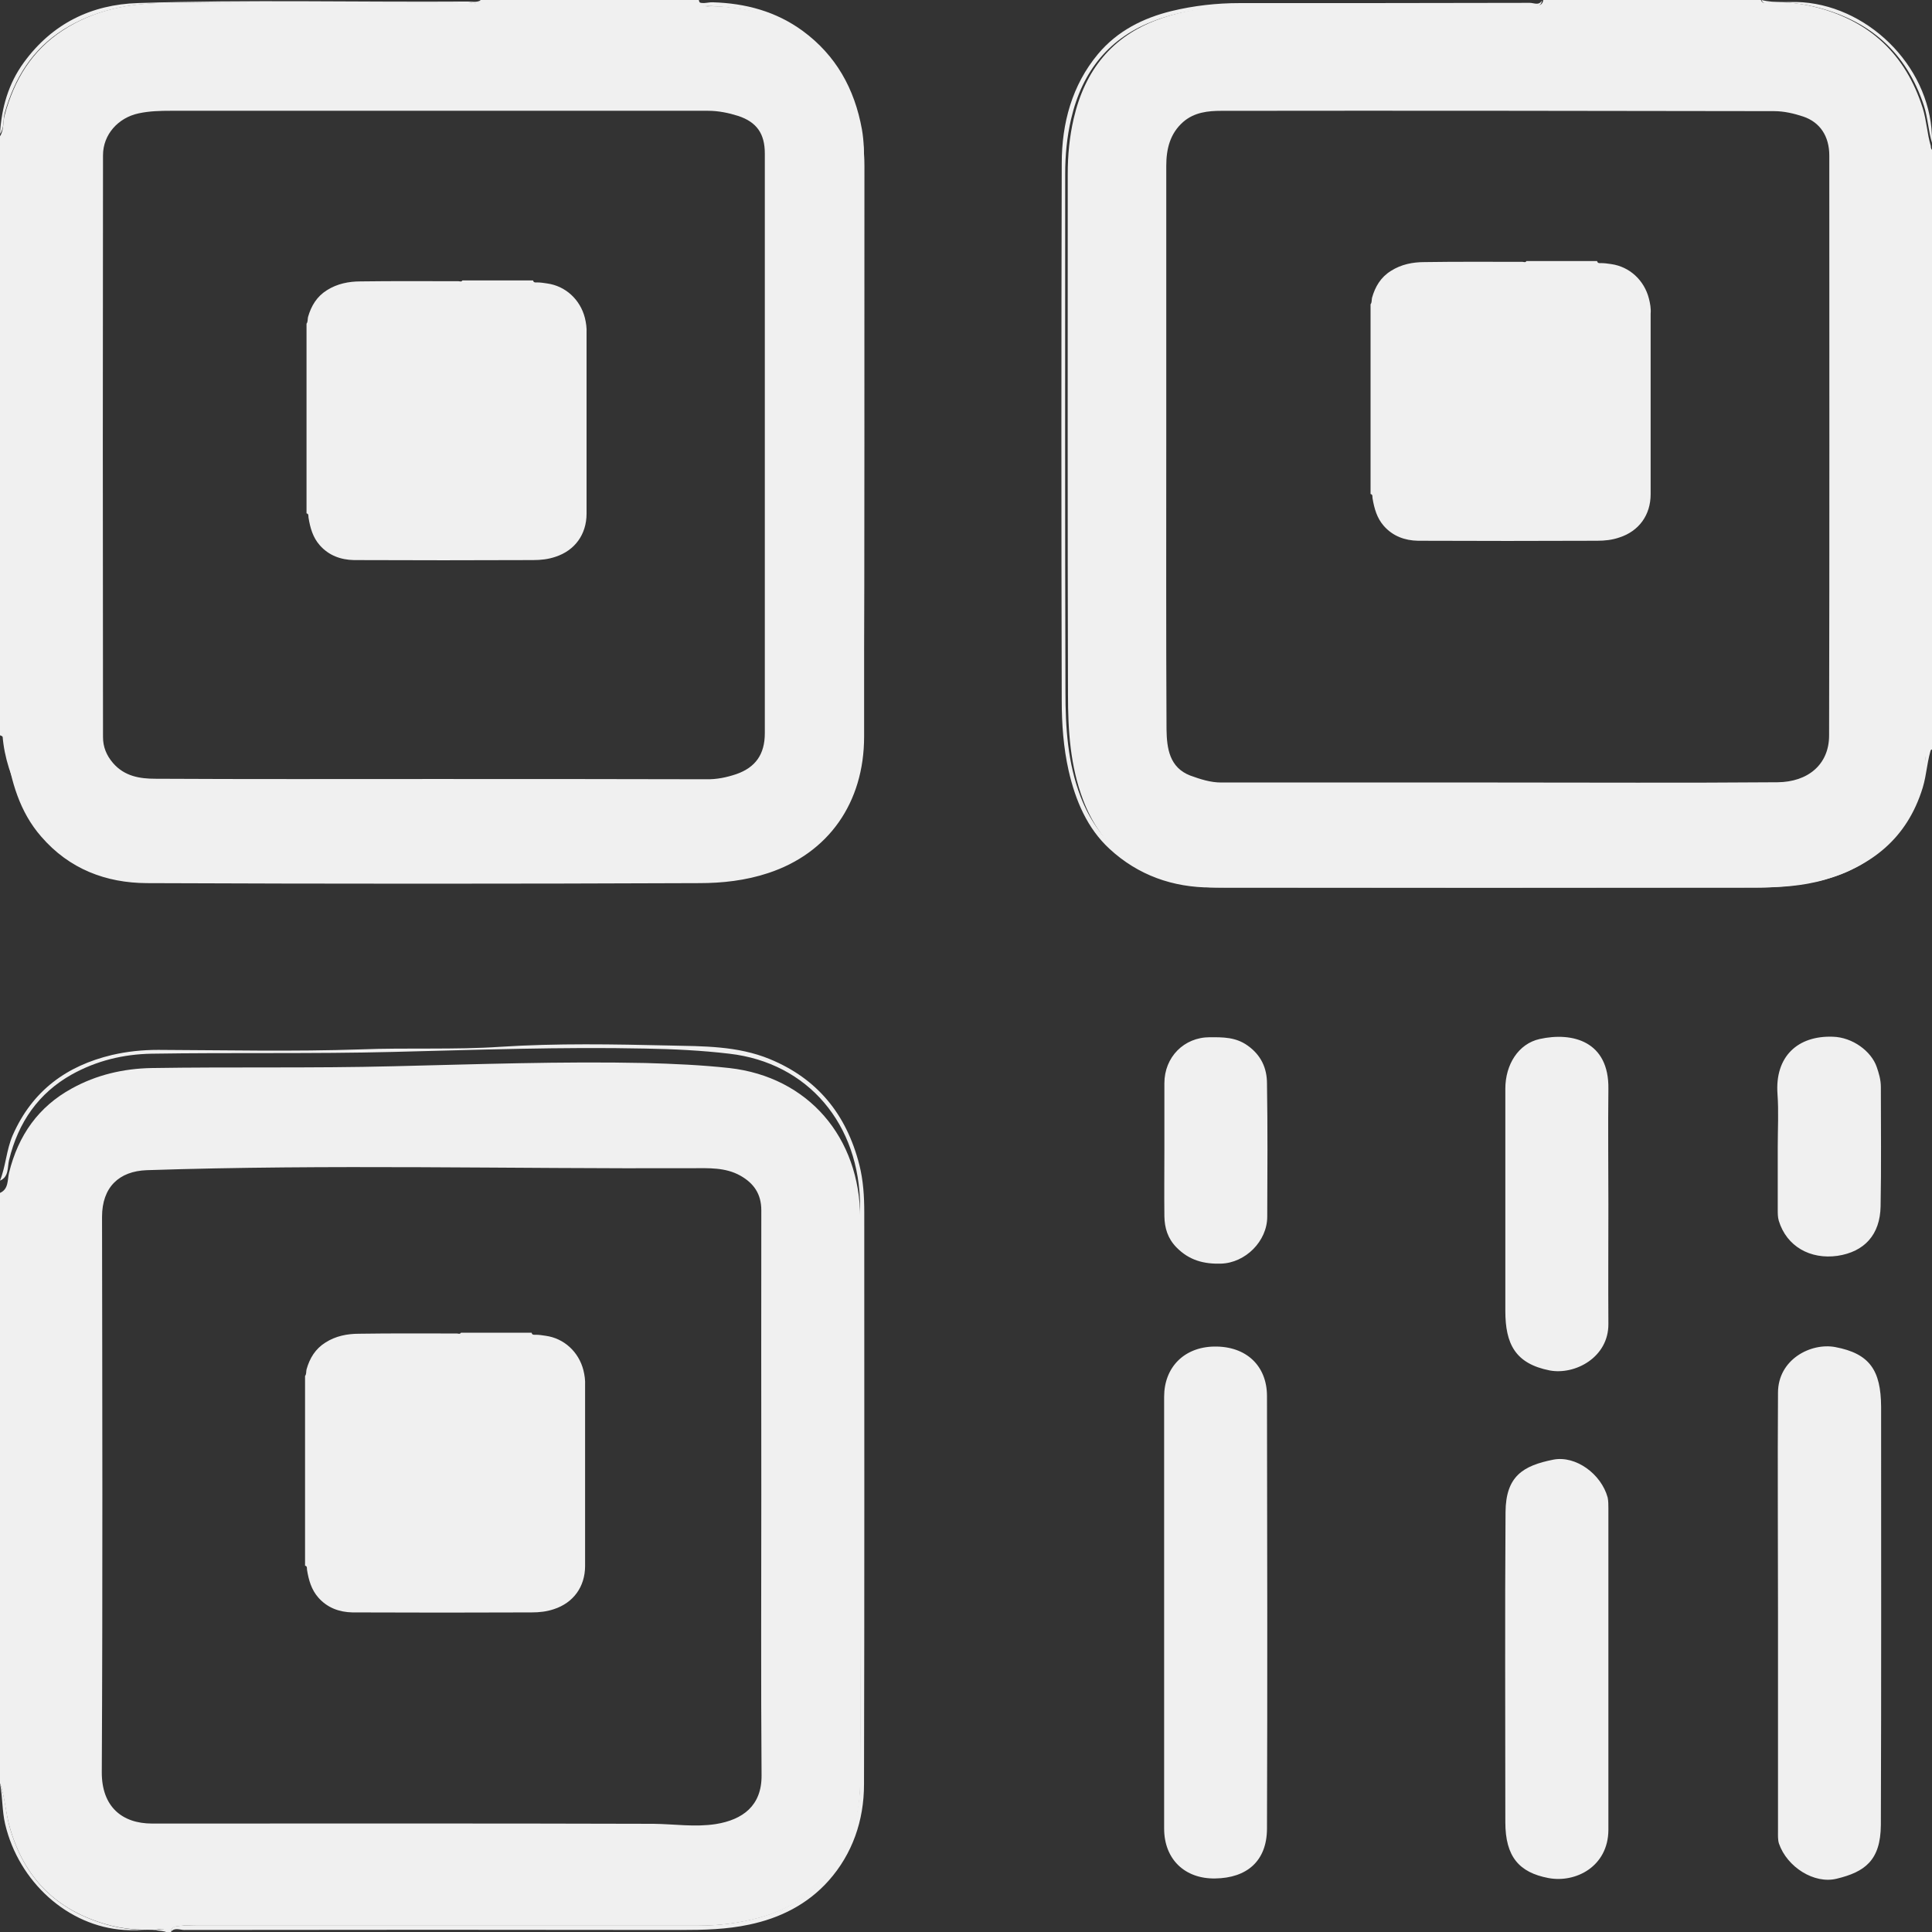 <svg xmlns="http://www.w3.org/2000/svg" width="38" height="38" viewBox="0 0 38 38">
  <rect x="0" y="0" width="38" height="38" fill="#333333" stroke="none"/>
  <g fill="#F0F0F0">
    <path d="M30.147,0.117 C30.037,0.132 29.921,0.122 29.811,0.122 C27.983,0.122 26.156,0.117 24.329,0.127 C23.8,0.127 23.276,0.198 22.771,0.386 C21.876,0.717 21.338,1.377 21.117,2.338 C21.035,2.694 21.001,3.055 21.001,3.421 C21.001,6.836 20.996,10.247 21.006,13.663 C21.006,14.364 21.049,15.065 21.304,15.736 C21.636,16.606 22.251,17.119 23.098,17.348 C23.401,17.429 23.713,17.459 24.026,17.459 L34.509,17.459 C34.908,17.459 35.307,17.424 35.701,17.343 C36.875,17.114 37.644,16.29 37.861,15.055 C37.88,14.943 37.841,14.791 38,14.74 L38,2.948 C37.981,2.928 37.976,2.902 37.976,2.872 C37.904,2.628 37.894,2.374 37.817,2.125 C37.476,1.057 36.774,0.427 35.759,0.152 C35.451,0.071 35.144,0.03 34.821,0.046 C34.759,0.051 34.677,0.097 34.634,0 L30.354,0 C30.335,0.132 30.224,0.107 30.147,0.117 L30.147,0.117 Z M34.894,2.186 C35.086,2.186 35.283,2.231 35.466,2.292 C35.798,2.404 35.98,2.679 35.98,3.06 C35.98,6.862 35.985,10.664 35.976,14.466 C35.976,15.035 35.562,15.381 34.961,15.386 C33.124,15.401 31.292,15.391 29.455,15.391 L24.021,15.391 C23.805,15.391 23.607,15.325 23.41,15.254 C23.002,15.096 22.949,14.72 22.944,14.344 C22.934,12.438 22.939,10.532 22.939,8.626 L22.939,3.263 C22.939,2.933 23.011,2.628 23.271,2.399 C23.492,2.206 23.766,2.18 24.021,2.18 C27.647,2.175 31.273,2.18 34.894,2.186 L34.894,2.186 Z"/>
    <path d="M30.09,0.056 C28.185,0.061 26.28,0.061 24.38,0.061 C23.927,0.061 23.483,0.111 23.044,0.217 C22.485,0.354 21.978,0.607 21.597,1.062 C21.086,1.674 20.883,2.422 20.883,3.216 C20.874,6.736 20.874,10.26 20.883,13.779 C20.883,14.24 20.917,14.705 21.018,15.155 C21.153,15.747 21.385,16.293 21.824,16.697 C22.388,17.218 23.073,17.456 23.825,17.456 C27.399,17.461 30.978,17.461 34.552,17.456 C35,17.456 35.453,17.43 35.888,17.304 C36.804,17.031 37.508,16.5 37.817,15.494 C37.899,15.226 37.904,14.942 38,14.68 C37.846,14.73 37.879,14.882 37.86,14.993 C37.643,16.227 36.871,17.041 35.695,17.269 C35.299,17.344 34.899,17.385 34.499,17.385 L23.985,17.385 C23.671,17.385 23.358,17.355 23.054,17.274 C22.21,17.046 21.588,16.535 21.255,15.671 C20.999,15.008 20.956,14.305 20.956,13.608 C20.946,10.209 20.951,6.816 20.951,3.418 C20.951,3.054 20.985,2.695 21.067,2.341 C21.289,1.386 21.829,0.728 22.726,0.4 C23.232,0.212 23.758,0.147 24.288,0.142 C26.121,0.131 27.954,0.137 29.787,0.137 C29.897,0.137 30.013,0.147 30.124,0.131 C30.206,0.121 30.312,0.142 30.327,0.01 C30.269,0.116 30.172,0.056 30.09,0.056 L30.09,0.056 Z M0.121,14.735 C0.217,15.367 0.386,15.969 0.81,16.454 C1.365,17.097 2.088,17.365 2.884,17.37 C6.506,17.385 10.128,17.385 13.755,17.37 C14.208,17.37 14.667,17.319 15.11,17.172 C16.292,16.783 16.996,15.792 16.996,14.487 C16.996,10.745 16.996,7.009 17.001,3.267 C17.001,2.943 16.962,2.629 16.885,2.316 C16.605,1.183 15.704,0.339 14.594,0.177 C14.397,0.147 14.199,0.121 13.996,0.121 C13.9,0.121 13.779,0.152 13.745,0 L9.453,0 C9.39,0.106 9.294,0.046 9.217,0.046 C7.234,0.051 5.252,0.035 3.27,0.056 C2.556,0.061 1.862,0.187 1.235,0.597 C0.632,0.991 0.28,1.563 0.092,2.265 C0.053,2.402 0.082,2.554 0,2.68 L0,14.462 C0.14,14.508 0.106,14.639 0.121,14.735 L0.121,14.735 Z M2.026,3.054 C2.026,2.645 2.325,2.316 2.725,2.23 C2.937,2.184 3.149,2.179 3.362,2.179 L13.924,2.179 C14.131,2.179 14.329,2.22 14.522,2.281 C14.884,2.402 15.043,2.629 15.043,3.019 L15.043,14.422 C15.043,14.836 14.86,15.094 14.483,15.226 C14.29,15.291 14.093,15.332 13.885,15.327 C12.091,15.322 10.302,15.322 8.508,15.322 C6.689,15.322 4.876,15.327 3.058,15.317 C2.754,15.317 2.45,15.271 2.223,15.008 C2.093,14.857 2.026,14.69 2.026,14.497 C2.021,10.69 2.021,6.872 2.026,3.054 L2.026,3.054 Z"/>
    <path d="M0.043,14.304 C0.048,14.746 0.168,15.162 0.35,15.549 C0.85,16.611 1.738,17.087 2.828,17.097 C6.405,17.127 9.981,17.107 13.553,17.107 C14,17.107 14.446,17.068 14.883,16.958 C16.184,16.626 16.977,15.649 16.986,14.259 C17.01,10.598 16.996,6.936 16.996,3.275 C16.996,3.031 16.996,2.788 16.953,2.545 C16.808,1.741 16.439,1.087 15.791,0.61 C15.263,0.223 14.662,0.064 14.019,0.045 C13.909,0.04 13.784,0.104 13.688,0 C13.721,0.149 13.846,0.119 13.937,0.119 C14.139,0.119 14.336,0.149 14.533,0.174 C15.637,0.332 16.535,1.161 16.813,2.272 C16.89,2.58 16.929,2.888 16.929,3.205 C16.924,6.877 16.929,10.543 16.924,14.215 C16.924,15.49 16.223,16.462 15.046,16.849 C14.605,16.993 14.149,17.043 13.697,17.043 C10.092,17.053 6.486,17.058 2.876,17.043 C2.084,17.038 1.368,16.775 0.811,16.145 C0.389,15.663 0.221,15.078 0.125,14.458 C0.11,14.363 0.144,14.23 3.11530501e-06,14.2 C0.062,14.205 0.043,14.264 0.043,14.304 L0.043,14.304 Z M3.538,37.881 C3.639,37.866 3.745,37.876 3.85,37.876 L13.741,37.876 C14.144,37.876 14.538,37.826 14.926,37.722 C16.151,37.395 16.914,36.388 16.919,35.083 C16.924,33.827 16.919,32.567 16.919,31.312 L16.919,23.969 C16.919,22.366 15.891,21.181 14.346,21.007 C13.798,20.947 13.246,20.923 12.694,20.908 C11.038,20.873 9.381,20.933 7.73,20.972 C6.145,21.012 4.561,20.982 2.981,21.007 C2.429,21.017 1.896,21.141 1.412,21.409 C0.759,21.766 0.36,22.327 0.178,23.066 C0.144,23.205 0.173,23.388 0,23.463 L0,35.073 C0.096,35.346 0.106,35.638 0.187,35.921 C0.471,36.948 1.119,37.573 2.098,37.851 C2.41,37.94 2.732,37.965 3.053,37.955 C3.121,37.955 3.212,37.901 3.265,38 L3.361,38 C3.37,37.886 3.462,37.891 3.538,37.881 L3.538,37.881 Z M2.991,35.867 C2.405,35.867 1.997,35.539 2.002,34.849 C2.021,31.213 2.012,27.576 2.007,23.934 C2.007,23.349 2.343,23.036 2.885,23.016 C6.467,22.897 10.044,22.992 13.625,22.977 C13.933,22.977 14.269,22.957 14.566,23.126 C14.826,23.274 14.974,23.483 14.974,23.805 C14.97,25.666 14.974,27.526 14.974,29.387 C14.974,31.233 14.965,33.073 14.979,34.919 C14.984,35.519 14.605,35.792 14.081,35.877 C13.669,35.941 13.265,35.877 12.857,35.872 C9.568,35.862 6.28,35.867 2.991,35.867 L2.991,35.867 Z"/>
    <path d="M3.624 37.96C6.879 37.955 10.139 37.955 13.394 37.96 13.845 37.96 14.291 37.95 14.738 37.854 15.338 37.728 15.88 37.46 16.298 36.991 16.764 36.467 16.994 35.811 16.994 35.095 17.004 31.347 16.999 27.595 16.999 23.847 16.999 23.53 16.98 23.222 16.903 22.914 16.648 21.911 16.072 21.215 15.141 20.831 14.503 20.569 13.83 20.579 13.173 20.564 12.064 20.539 10.955 20.518 9.846 20.589 8.934 20.65 8.012 20.604 7.095 20.64 5.77 20.685 4.441 20.655 3.111 20.65 2.804 20.65 2.501 20.68 2.199 20.751 1.315 20.962.638 21.447.25 22.329.125 22.617.115 22.934 0 23.222.178 23.146.144 22.96.178 22.818.36 22.067.763 21.497 1.411 21.134 1.901 20.861 2.429 20.735 2.981 20.725 4.565 20.7 6.145 20.73 7.729 20.69 9.385 20.65 11.036 20.589 12.693 20.624 13.245 20.634 13.797 20.66 14.344 20.725 15.89 20.902 16.912 22.107 16.917 23.736L16.917 31.201C16.917 32.477 16.922 33.758 16.917 35.034 16.908 36.366 16.149 37.385 14.925 37.718 14.536 37.823 14.142 37.874 13.739 37.874L3.85 37.874C3.744 37.874 3.644 37.869 3.538 37.879 3.461 37.889 3.37 37.879 3.36 38 3.432 37.904 3.538 37.96 3.624 37.96L3.624 37.96zM1.235.59C1.862.193 2.557.064 3.271.06 5.254.04 7.237.055 9.22.05 9.297.05 9.394.109 9.457.005 9.375.055 9.283.03 9.196.03 7.035.045 4.873-.01 2.712.06 1.8.089 1.028.461.468 1.23.164 1.647.029 2.123 0 2.634.087 2.515.058 2.366.092 2.227.285 1.538.632.977 1.235.59L1.235.59zM34.835.05C35.153.035 35.467.074 35.776.154 36.789.422 37.498 1.037 37.841 2.079 37.918 2.317 37.927 2.57 38 2.808L38 2.788C38.019 1.394 36.823.149 35.457.045 35.187.025 34.917.069 34.647 0 34.685.104 34.772.055 34.835.05L34.835.05zM3.069 37.96C2.745 37.97 2.422 37.945 2.108 37.856 1.124 37.578.473 36.953.188 35.926.111 35.644.101 35.351 0 35.078.053 35.341.039 35.614.101 35.877.367 37.008 1.332 37.891 2.446 37.96 2.726 37.98 3.006 37.931 3.281 38 3.228 37.906 3.136 37.955 3.069 37.96L3.069 37.96z"/>
    <path d="M23.882,26.485 C23.288,26.495 22.897,26.895 22.897,27.473 L22.897,35.964 C22.897,36.572 23.307,36.957 23.901,36.947 C24.524,36.938 24.915,36.606 24.92,35.974 C24.93,33.137 24.925,30.295 24.92,27.459 C24.92,26.866 24.514,26.475 23.882,26.485 L23.882,26.485 Z M36.096,26.495 C35.618,26.406 34.971,26.737 34.971,27.394 C34.961,28.837 34.971,30.276 34.971,31.719 L34.971,36.018 C34.971,36.097 34.966,36.186 34.99,36.261 C35.15,36.725 35.686,37.061 36.125,36.952 C36.675,36.819 36.989,36.597 36.994,35.895 C37.004,33.152 36.999,30.409 36.999,27.666 C36.994,26.955 36.777,26.623 36.096,26.495 L36.096,26.495 Z M31.621,29.455 C31.495,28.991 30.993,28.625 30.554,28.709 C29.955,28.828 29.617,29.035 29.612,29.742 C29.598,31.773 29.608,33.809 29.608,35.84 C29.608,36.522 29.883,36.829 30.452,36.938 C30.988,37.041 31.63,36.715 31.635,35.994 L31.635,32.855 L31.635,29.668 C31.635,29.603 31.635,29.524 31.621,29.455 L31.621,29.455 Z M30.283,20.436 C29.863,20.53 29.608,20.94 29.608,21.414 L29.608,25.783 C29.608,26.431 29.801,26.821 30.481,26.955 C30.979,27.048 31.64,26.698 31.635,26.04 C31.63,25.259 31.635,24.479 31.635,23.693 C31.635,22.937 31.626,22.18 31.635,21.419 C31.65,20.48 30.93,20.293 30.283,20.436 L30.283,20.436 Z M24.538,20.564 C24.302,20.396 24.051,20.401 23.795,20.401 C23.288,20.401 22.902,20.792 22.902,21.306 L22.902,22.591 C22.902,23.035 22.897,23.48 22.902,23.925 C22.907,24.152 22.965,24.355 23.138,24.533 C23.389,24.79 23.679,24.864 24.017,24.854 C24.495,24.839 24.925,24.414 24.925,23.93 C24.929,23.055 24.934,22.185 24.92,21.311 C24.92,21.009 24.804,20.752 24.538,20.564 L24.538,20.564 Z M36.912,20.984 C36.806,20.678 36.439,20.401 36.048,20.391 C35.357,20.367 34.908,20.782 34.961,21.518 C34.986,21.864 34.966,22.21 34.966,22.556 L34.966,23.792 C34.966,23.866 34.966,23.94 34.986,24.009 C35.14,24.518 35.608,24.775 36.139,24.701 C36.67,24.622 36.979,24.286 36.989,23.727 C37.004,22.946 36.994,22.161 36.994,21.38 C36.994,21.237 36.955,21.108 36.912,20.984 L36.912,20.984 Z M11.504,6.252 C11.412,5.891 11.122,5.624 10.76,5.575 C10.697,5.565 10.63,5.555 10.567,5.555 C10.538,5.555 10.495,5.565 10.485,5.516 L9.095,5.516 C9.075,5.55 9.041,5.531 9.017,5.531 C8.375,5.531 7.733,5.526 7.091,5.535 C6.859,5.535 6.632,5.58 6.43,5.708 C6.232,5.832 6.121,6.015 6.058,6.237 C6.048,6.282 6.058,6.331 6.029,6.366 L6.029,10.097 C6.077,10.107 6.063,10.151 6.068,10.181 C6.101,10.384 6.154,10.571 6.29,10.725 C6.468,10.927 6.705,11.011 6.961,11.016 C8.134,11.021 9.312,11.021 10.485,11.016 C10.635,11.016 10.779,11.001 10.924,10.952 C11.306,10.828 11.537,10.512 11.537,10.102 L11.537,6.549 C11.542,6.45 11.528,6.351 11.504,6.252 L11.504,6.252 Z M32.432,5.872 C32.34,5.511 32.05,5.244 31.688,5.194 C31.626,5.185 31.558,5.175 31.495,5.175 C31.466,5.175 31.423,5.185 31.413,5.135 L30.023,5.135 C30.003,5.17 29.97,5.15 29.945,5.15 C29.303,5.15 28.661,5.145 28.019,5.155 C27.787,5.155 27.561,5.199 27.358,5.328 C27.16,5.451 27.049,5.634 26.986,5.857 C26.976,5.901 26.986,5.951 26.957,5.985 L26.957,9.716 C27.005,9.726 26.991,9.771 26.996,9.8 C27.03,10.003 27.083,10.191 27.218,10.344 C27.396,10.547 27.633,10.631 27.889,10.636 C29.062,10.641 30.24,10.641 31.413,10.636 C31.563,10.636 31.708,10.621 31.852,10.571 C32.234,10.448 32.466,10.132 32.466,9.721 L32.466,6.168 C32.475,6.069 32.456,5.965 32.432,5.872 L32.432,5.872 Z M11.475,26.95 C11.383,26.589 11.093,26.322 10.731,26.273 C10.668,26.263 10.601,26.253 10.538,26.253 C10.509,26.253 10.466,26.263 10.456,26.213 L9.066,26.213 C9.046,26.248 9.012,26.228 8.988,26.228 C8.346,26.228 7.704,26.223 7.062,26.233 C6.83,26.233 6.603,26.277 6.401,26.406 C6.203,26.53 6.092,26.712 6.029,26.935 C6.019,26.979 6.029,27.029 6,27.063 L6,30.795 C6.048,30.804 6.034,30.849 6.039,30.879 C6.072,31.081 6.126,31.269 6.261,31.422 C6.439,31.625 6.676,31.709 6.932,31.714 C8.105,31.719 9.283,31.719 10.456,31.714 C10.606,31.714 10.75,31.699 10.895,31.65 C11.277,31.526 11.508,31.21 11.508,30.8 L11.508,27.246 C11.513,27.147 11.499,27.048 11.475,26.95 L11.475,26.95 Z"/>
  </g>
</svg>
